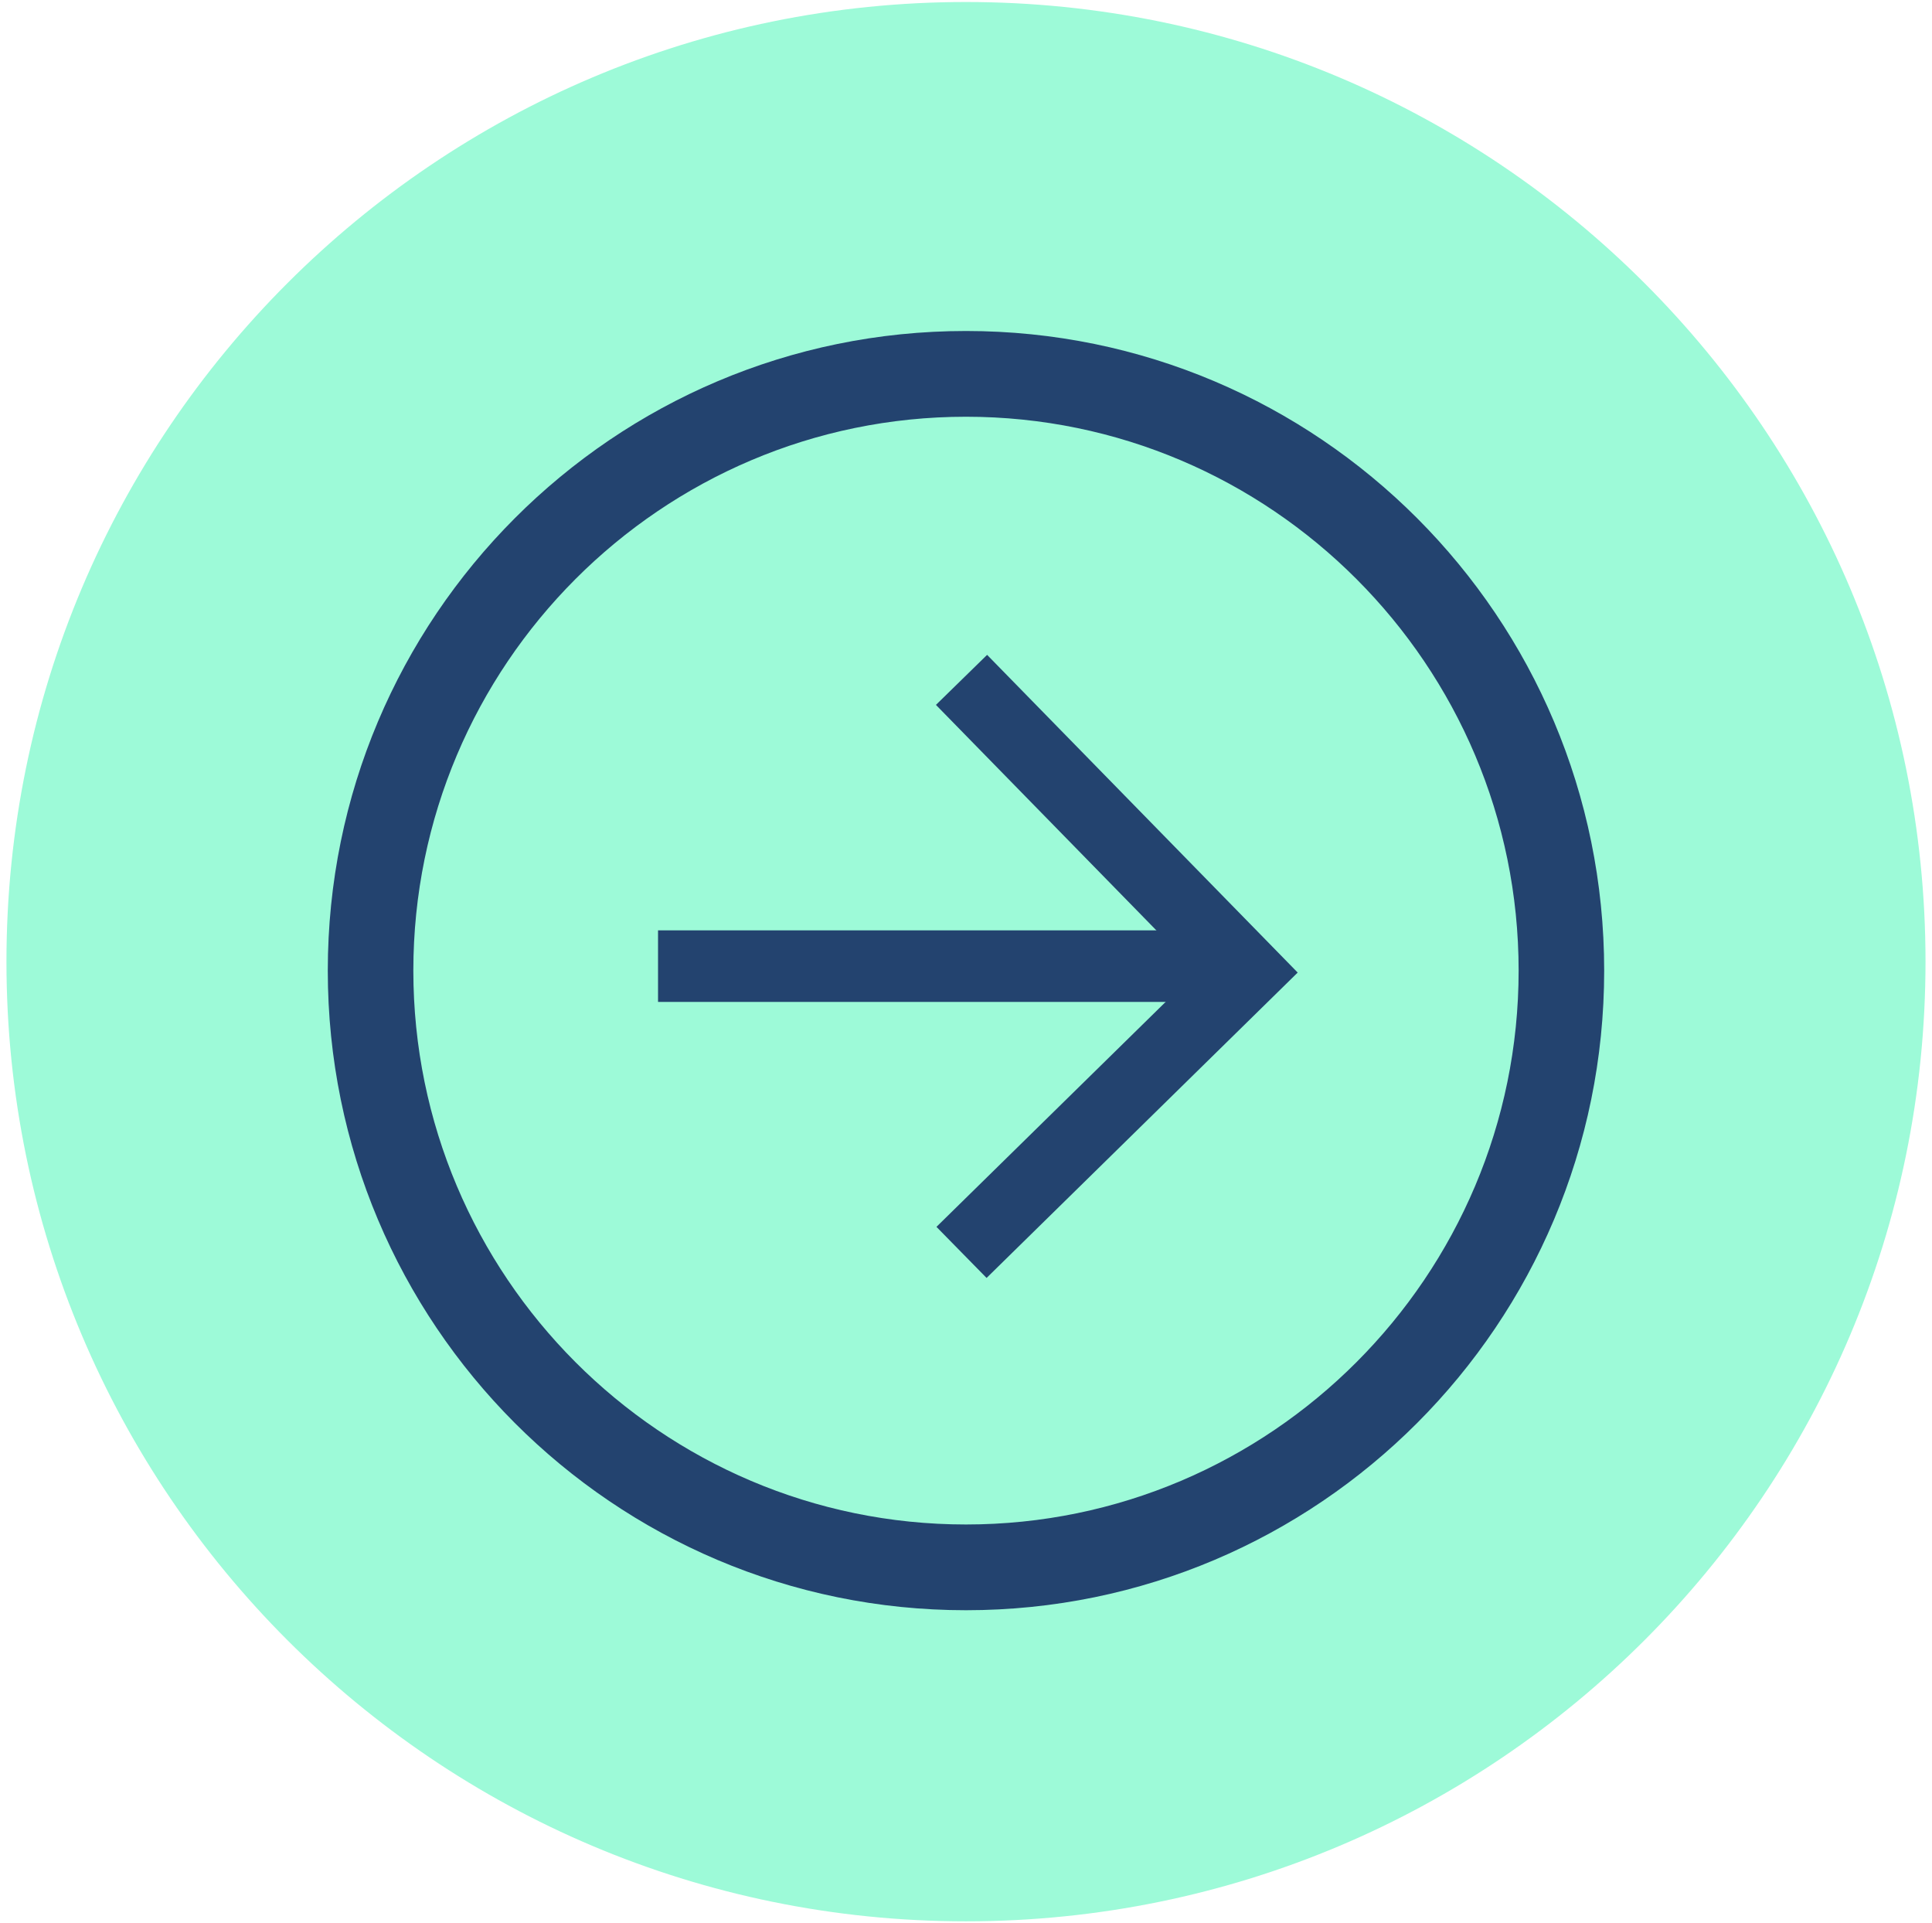 <svg width="216" height="215" viewBox="0 0 216 215" fill="none" xmlns="http://www.w3.org/2000/svg">
<path d="M107.998 214.777C167.245 214.777 215.275 166.747 215.275 107.5C215.275 48.253 167.245 0.224 107.998 0.224C48.751 0.224 0.722 48.253 0.722 107.5C0.722 166.747 48.751 214.777 107.998 214.777Z" fill="#9DFAD8"/>
<path d="M107.998 46.585C142.067 46.585 169.784 74.359 169.784 108.5C169.784 142.641 142.067 170.415 107.998 170.415C73.928 170.415 46.212 142.641 46.212 108.5C46.212 74.359 73.928 46.585 107.998 46.585ZM107.998 37C68.59 37 36.647 69.01 36.647 108.5C36.647 147.99 68.59 180 107.998 180C147.405 180 179.349 147.99 179.349 108.5C179.349 69.01 147.405 37 107.998 37Z" fill="#23436F"/>
<path d="M73.569 108H140.43" stroke="#23436F" stroke-width="8" stroke-miterlimit="10"/>
<path d="M107.499 140L139.432 108.66L107.499 76" stroke="#23436F" stroke-width="8" stroke-miterlimit="10"/>
</svg>
